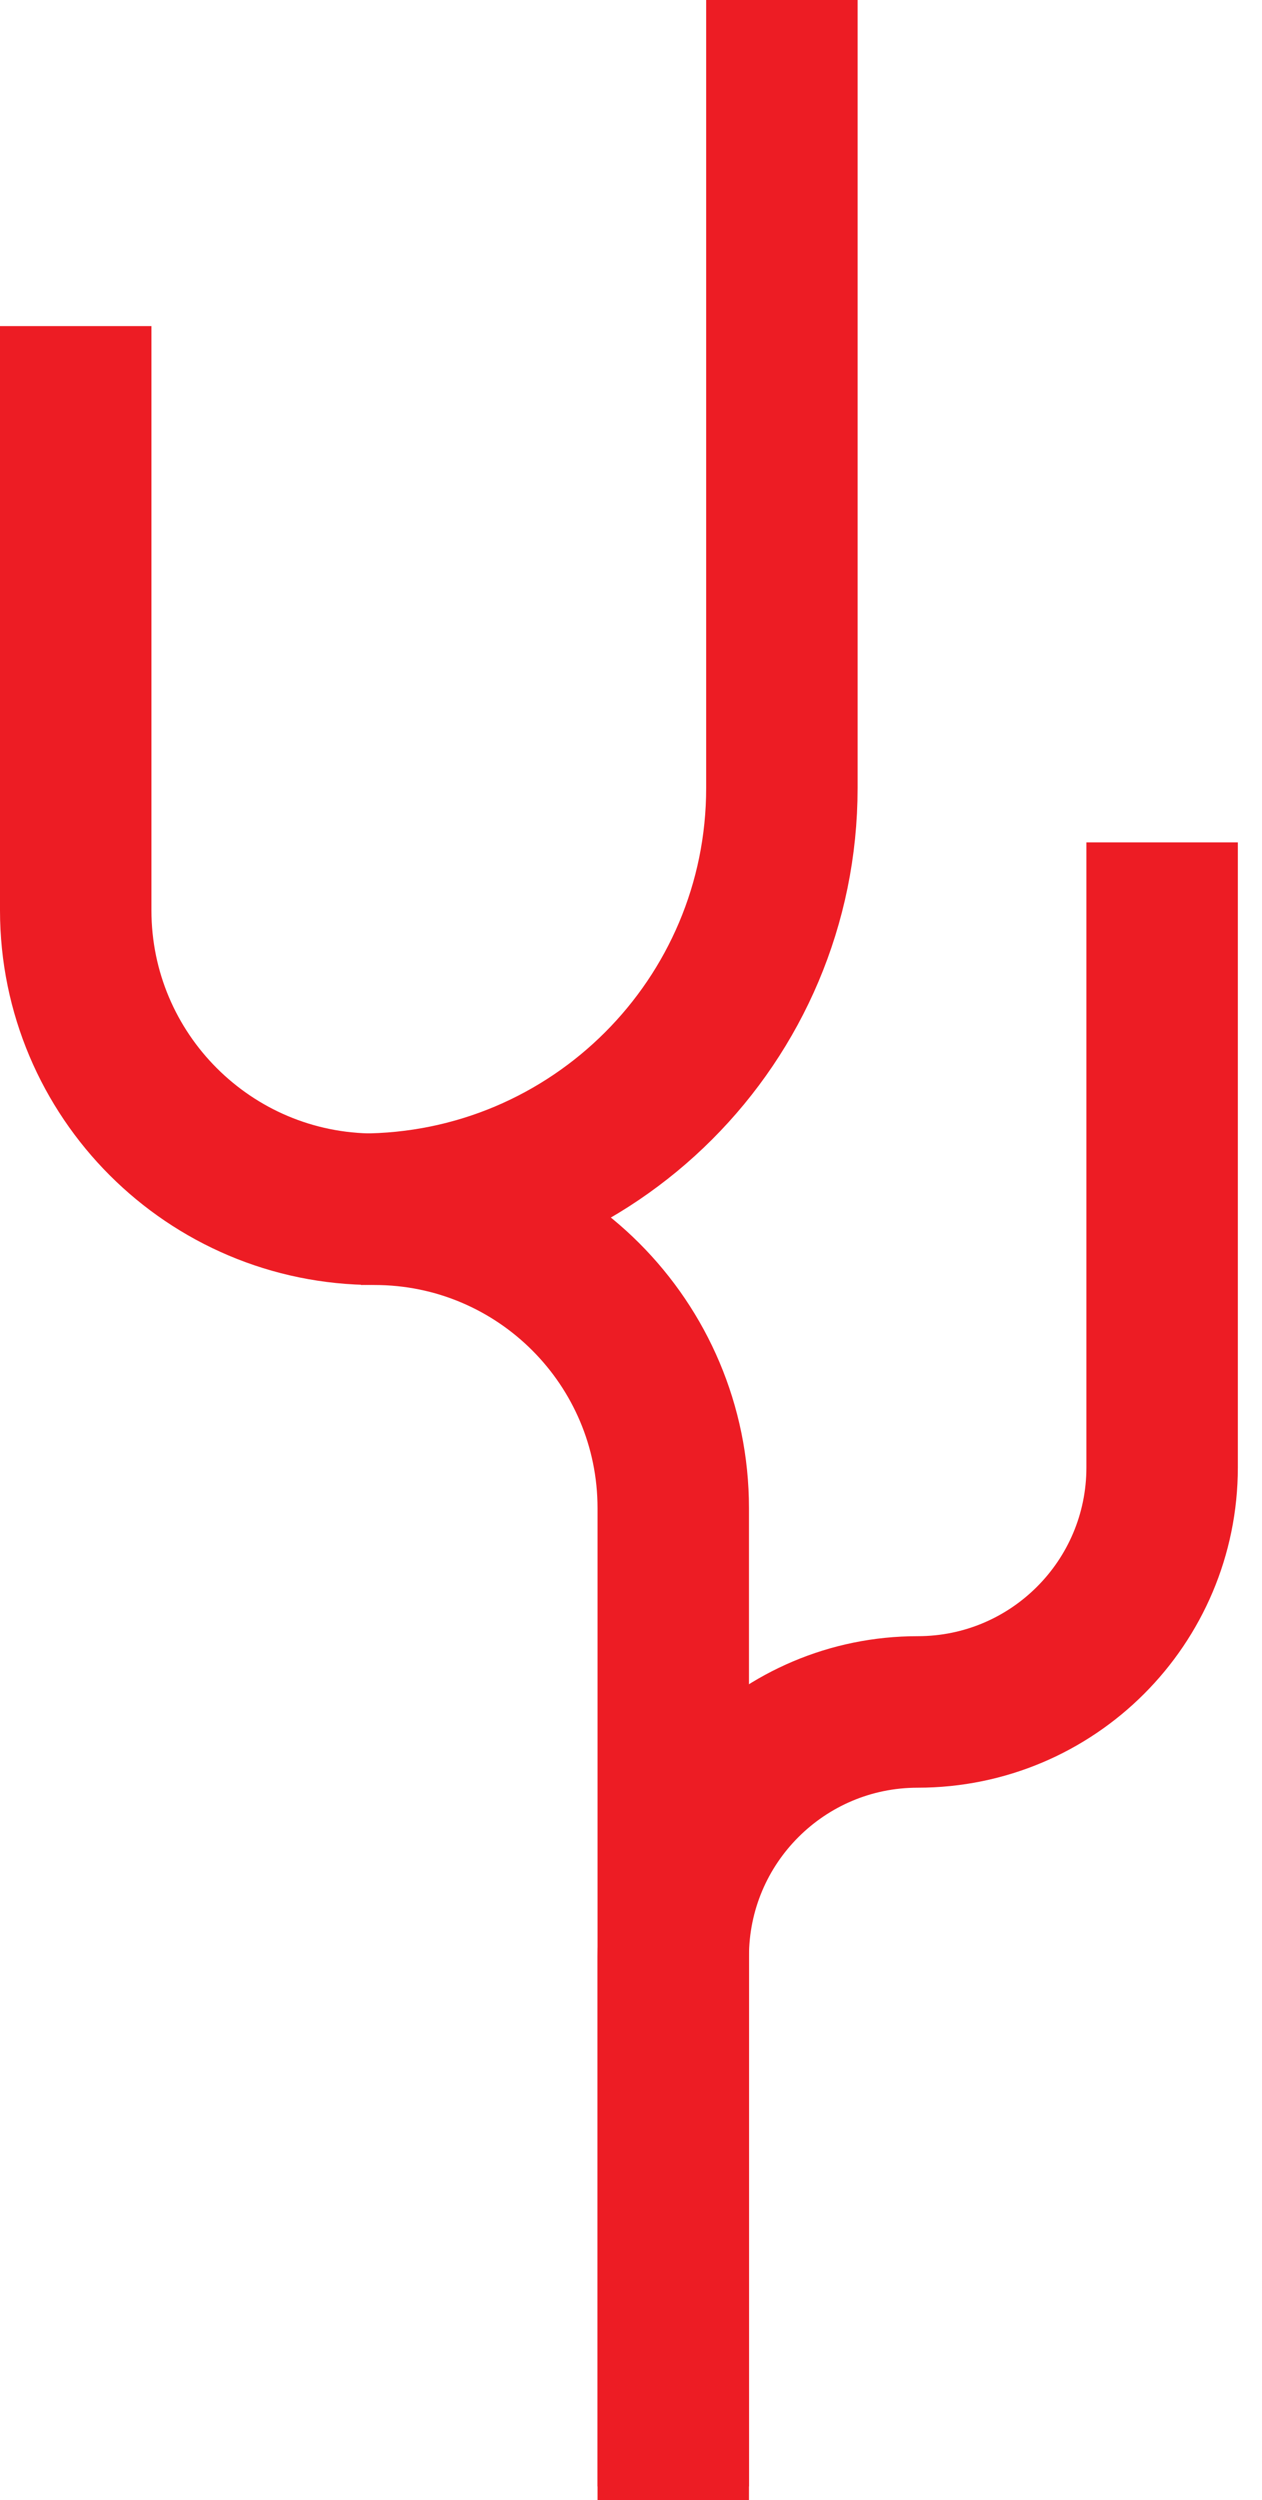 <svg width="50" height="99" viewBox="0 0 50 99" fill="none" xmlns="http://www.w3.org/2000/svg">
<path d="M3 12.913V36.049C3 42.586 8.3 47.886 14.837 47.886V47.886C21.374 47.886 26.674 53.185 26.674 59.723V99" stroke="#ED1C24" stroke-width="6"/>
<path d="M14.299 47.886V47.886C23.511 47.886 30.978 40.418 30.978 31.206V0" stroke="#ED1C24" stroke-width="6"/>
<path d="M26.674 98.462V77.478C26.674 72.129 31.01 67.793 36.359 67.793V67.793C41.707 67.793 46.043 63.457 46.043 58.109V33.359" stroke="#ED1C24" stroke-width="6"/>
</svg>

